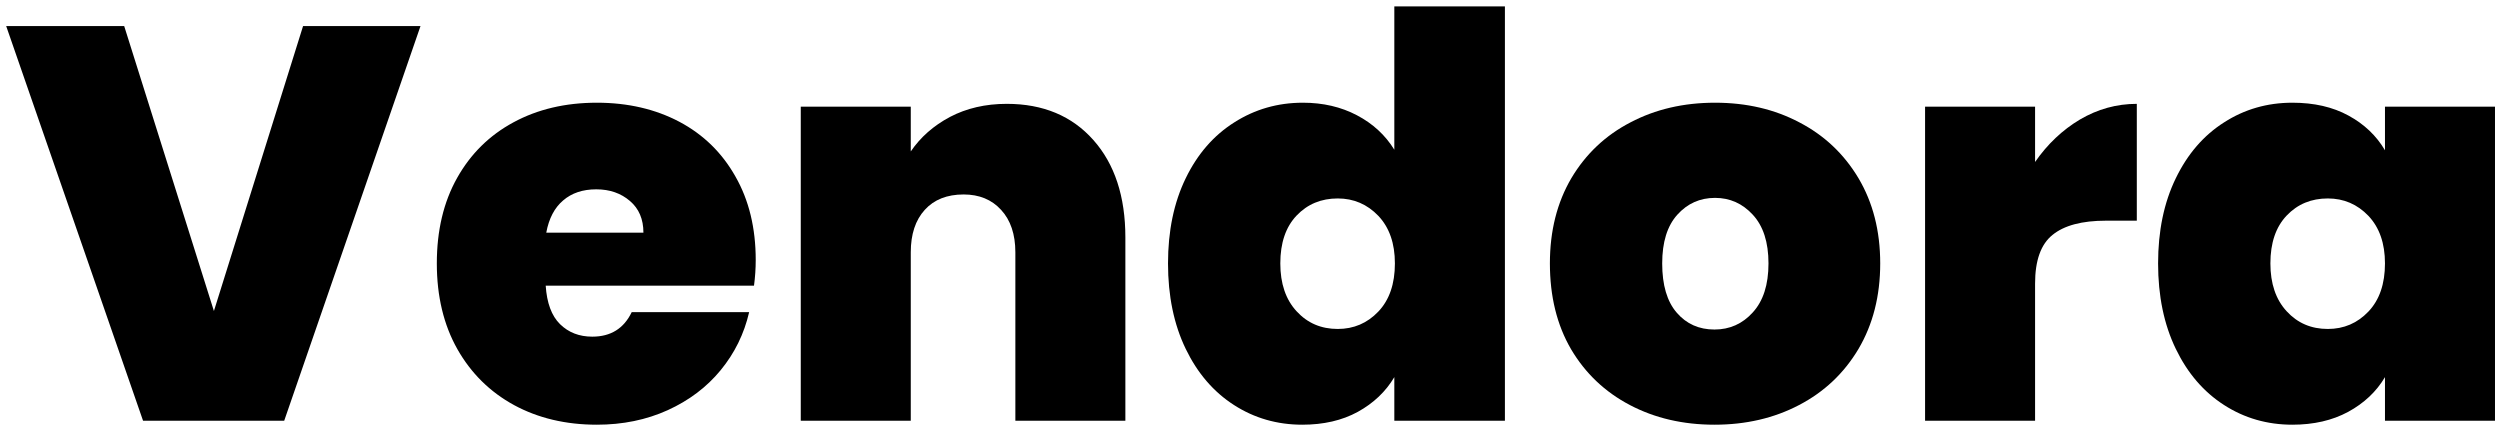 <svg xmlns="http://www.w3.org/2000/svg" width="329" height="56" viewBox="0 0 329 56" fill="none"><path d="M55.339 3.429L37.402 55.366H18.825L0.813 3.429H16.343L28.151 40.929L39.884 3.429H55.339Z" fill="black"></path><path d="M99.453 34.216C99.453 35.341 99.377 36.466 99.227 37.591H71.814C71.964 39.869 72.584 41.557 73.694 42.654C74.822 43.76 76.232 44.304 77.943 44.304C80.368 44.304 82.098 43.235 83.132 41.079H98.588C97.93 43.929 96.679 46.479 94.827 48.729C92.994 50.96 90.672 52.704 87.871 53.979C85.06 55.254 81.948 55.891 78.545 55.891C74.455 55.891 70.817 55.029 67.639 53.304C64.481 51.579 61.999 49.132 60.194 45.954C58.389 42.757 57.486 38.997 57.486 34.666C57.486 30.344 58.37 26.594 60.156 23.416C61.933 20.247 64.406 17.81 67.564 16.104C70.742 14.379 74.408 13.516 78.545 13.516C82.625 13.516 86.254 14.36 89.412 16.029C92.571 17.707 95.025 20.107 96.783 23.229C98.559 26.332 99.453 29.997 99.453 34.216ZM84.674 30.616C84.674 28.844 84.082 27.457 82.907 26.454C81.722 25.432 80.246 24.916 78.469 24.916C76.683 24.916 75.236 25.404 74.107 26.379C72.979 27.335 72.237 28.741 71.889 30.616H84.674Z" fill="black"></path><path d="M132.493 13.666C137.279 13.666 141.077 15.26 143.888 18.428C146.689 21.578 148.099 25.854 148.099 31.253V55.366H133.622V33.203C133.622 30.832 132.992 28.966 131.741 27.616C130.51 26.266 128.865 25.591 126.815 25.591C124.634 25.591 122.923 26.266 121.701 27.616C120.47 28.966 119.858 30.832 119.858 33.203V55.366H105.381V14.041H119.858V19.928C121.137 18.053 122.848 16.544 125.01 15.391C127.191 14.247 129.683 13.666 132.493 13.666Z" fill="black"></path><path d="M153.711 34.666C153.711 30.391 154.482 26.66 156.042 23.454C157.594 20.257 159.728 17.81 162.435 16.104C165.143 14.379 168.151 13.516 171.46 13.516C174.111 13.516 176.48 14.069 178.567 15.166C180.673 16.273 182.309 17.782 183.493 19.704V0.841H198.046V55.366H183.493V49.629C182.365 51.532 180.758 53.06 178.68 54.204C176.621 55.329 174.186 55.891 171.385 55.891C168.076 55.891 165.077 55.029 162.397 53.304C159.709 51.579 157.594 49.123 156.042 45.916C154.482 42.691 153.711 38.941 153.711 34.666ZM183.569 34.666C183.569 32.023 182.835 29.932 181.388 28.404C179.93 26.885 178.154 26.116 176.048 26.116C173.867 26.116 172.062 26.866 170.633 28.366C169.204 29.866 168.489 31.966 168.489 34.666C168.489 37.319 169.204 39.419 170.633 40.966C172.062 42.523 173.867 43.291 176.048 43.291C178.154 43.291 179.93 42.532 181.388 41.004C182.835 39.485 183.569 37.366 183.569 34.666Z" fill="black"></path><path d="M225.626 55.891C221.49 55.891 217.776 55.029 214.495 53.304C211.205 51.579 208.629 49.132 206.749 45.954C204.888 42.757 203.966 38.997 203.966 34.666C203.966 30.391 204.906 26.66 206.787 23.454C208.686 20.257 211.28 17.81 214.571 16.104C217.852 14.379 221.565 13.516 225.702 13.516C229.838 13.516 233.533 14.379 236.795 16.104C240.076 17.81 242.67 20.257 244.579 23.454C246.478 26.66 247.437 30.391 247.437 34.666C247.437 38.941 246.478 42.691 244.579 45.916C242.67 49.122 240.066 51.579 236.757 53.304C233.467 55.029 229.763 55.891 225.626 55.891ZM225.626 43.366C227.629 43.366 229.312 42.616 230.665 41.116C232.038 39.616 232.733 37.469 232.733 34.666C232.733 31.872 232.038 29.735 230.665 28.254C229.312 26.782 227.657 26.041 225.702 26.041C223.718 26.041 222.063 26.782 220.738 28.254C219.403 29.735 218.745 31.872 218.745 34.666C218.745 37.516 219.384 39.682 220.663 41.154C221.941 42.635 223.596 43.366 225.626 43.366Z" fill="black"></path><path d="M267.816 21.316C269.443 18.972 271.408 17.107 273.72 15.729C276.052 14.36 278.543 13.666 281.204 13.666V29.041H277.142C273.984 29.041 271.633 29.669 270.11 30.916C268.578 32.144 267.816 34.282 267.816 37.328V55.366H253.339V14.041H267.816V21.316Z" fill="black"></path><path d="M284.005 34.666C284.005 30.391 284.776 26.66 286.337 23.454C287.888 20.257 290.003 17.81 292.692 16.104C295.371 14.379 298.37 13.516 301.679 13.516C304.537 13.516 306.991 14.079 309.05 15.204C311.127 16.329 312.735 17.857 313.863 19.779V14.041H328.341V55.366H313.863V49.629C312.735 51.532 311.118 53.06 309.012 54.204C306.925 55.329 304.481 55.891 301.679 55.891C298.37 55.891 295.371 55.029 292.692 53.304C290.003 51.579 287.888 49.122 286.337 45.916C284.776 42.691 284.005 38.941 284.005 34.666ZM313.863 34.666C313.863 32.022 313.13 29.932 311.682 28.404C310.225 26.885 308.448 26.116 306.342 26.116C304.161 26.116 302.356 26.866 300.927 28.366C299.498 29.866 298.784 31.966 298.784 34.666C298.784 37.319 299.498 39.419 300.927 40.966C302.356 42.522 304.161 43.291 306.342 43.291C308.448 43.291 310.225 42.532 311.682 41.004C313.13 39.485 313.863 37.366 313.863 34.666Z" fill="black"></path></svg>